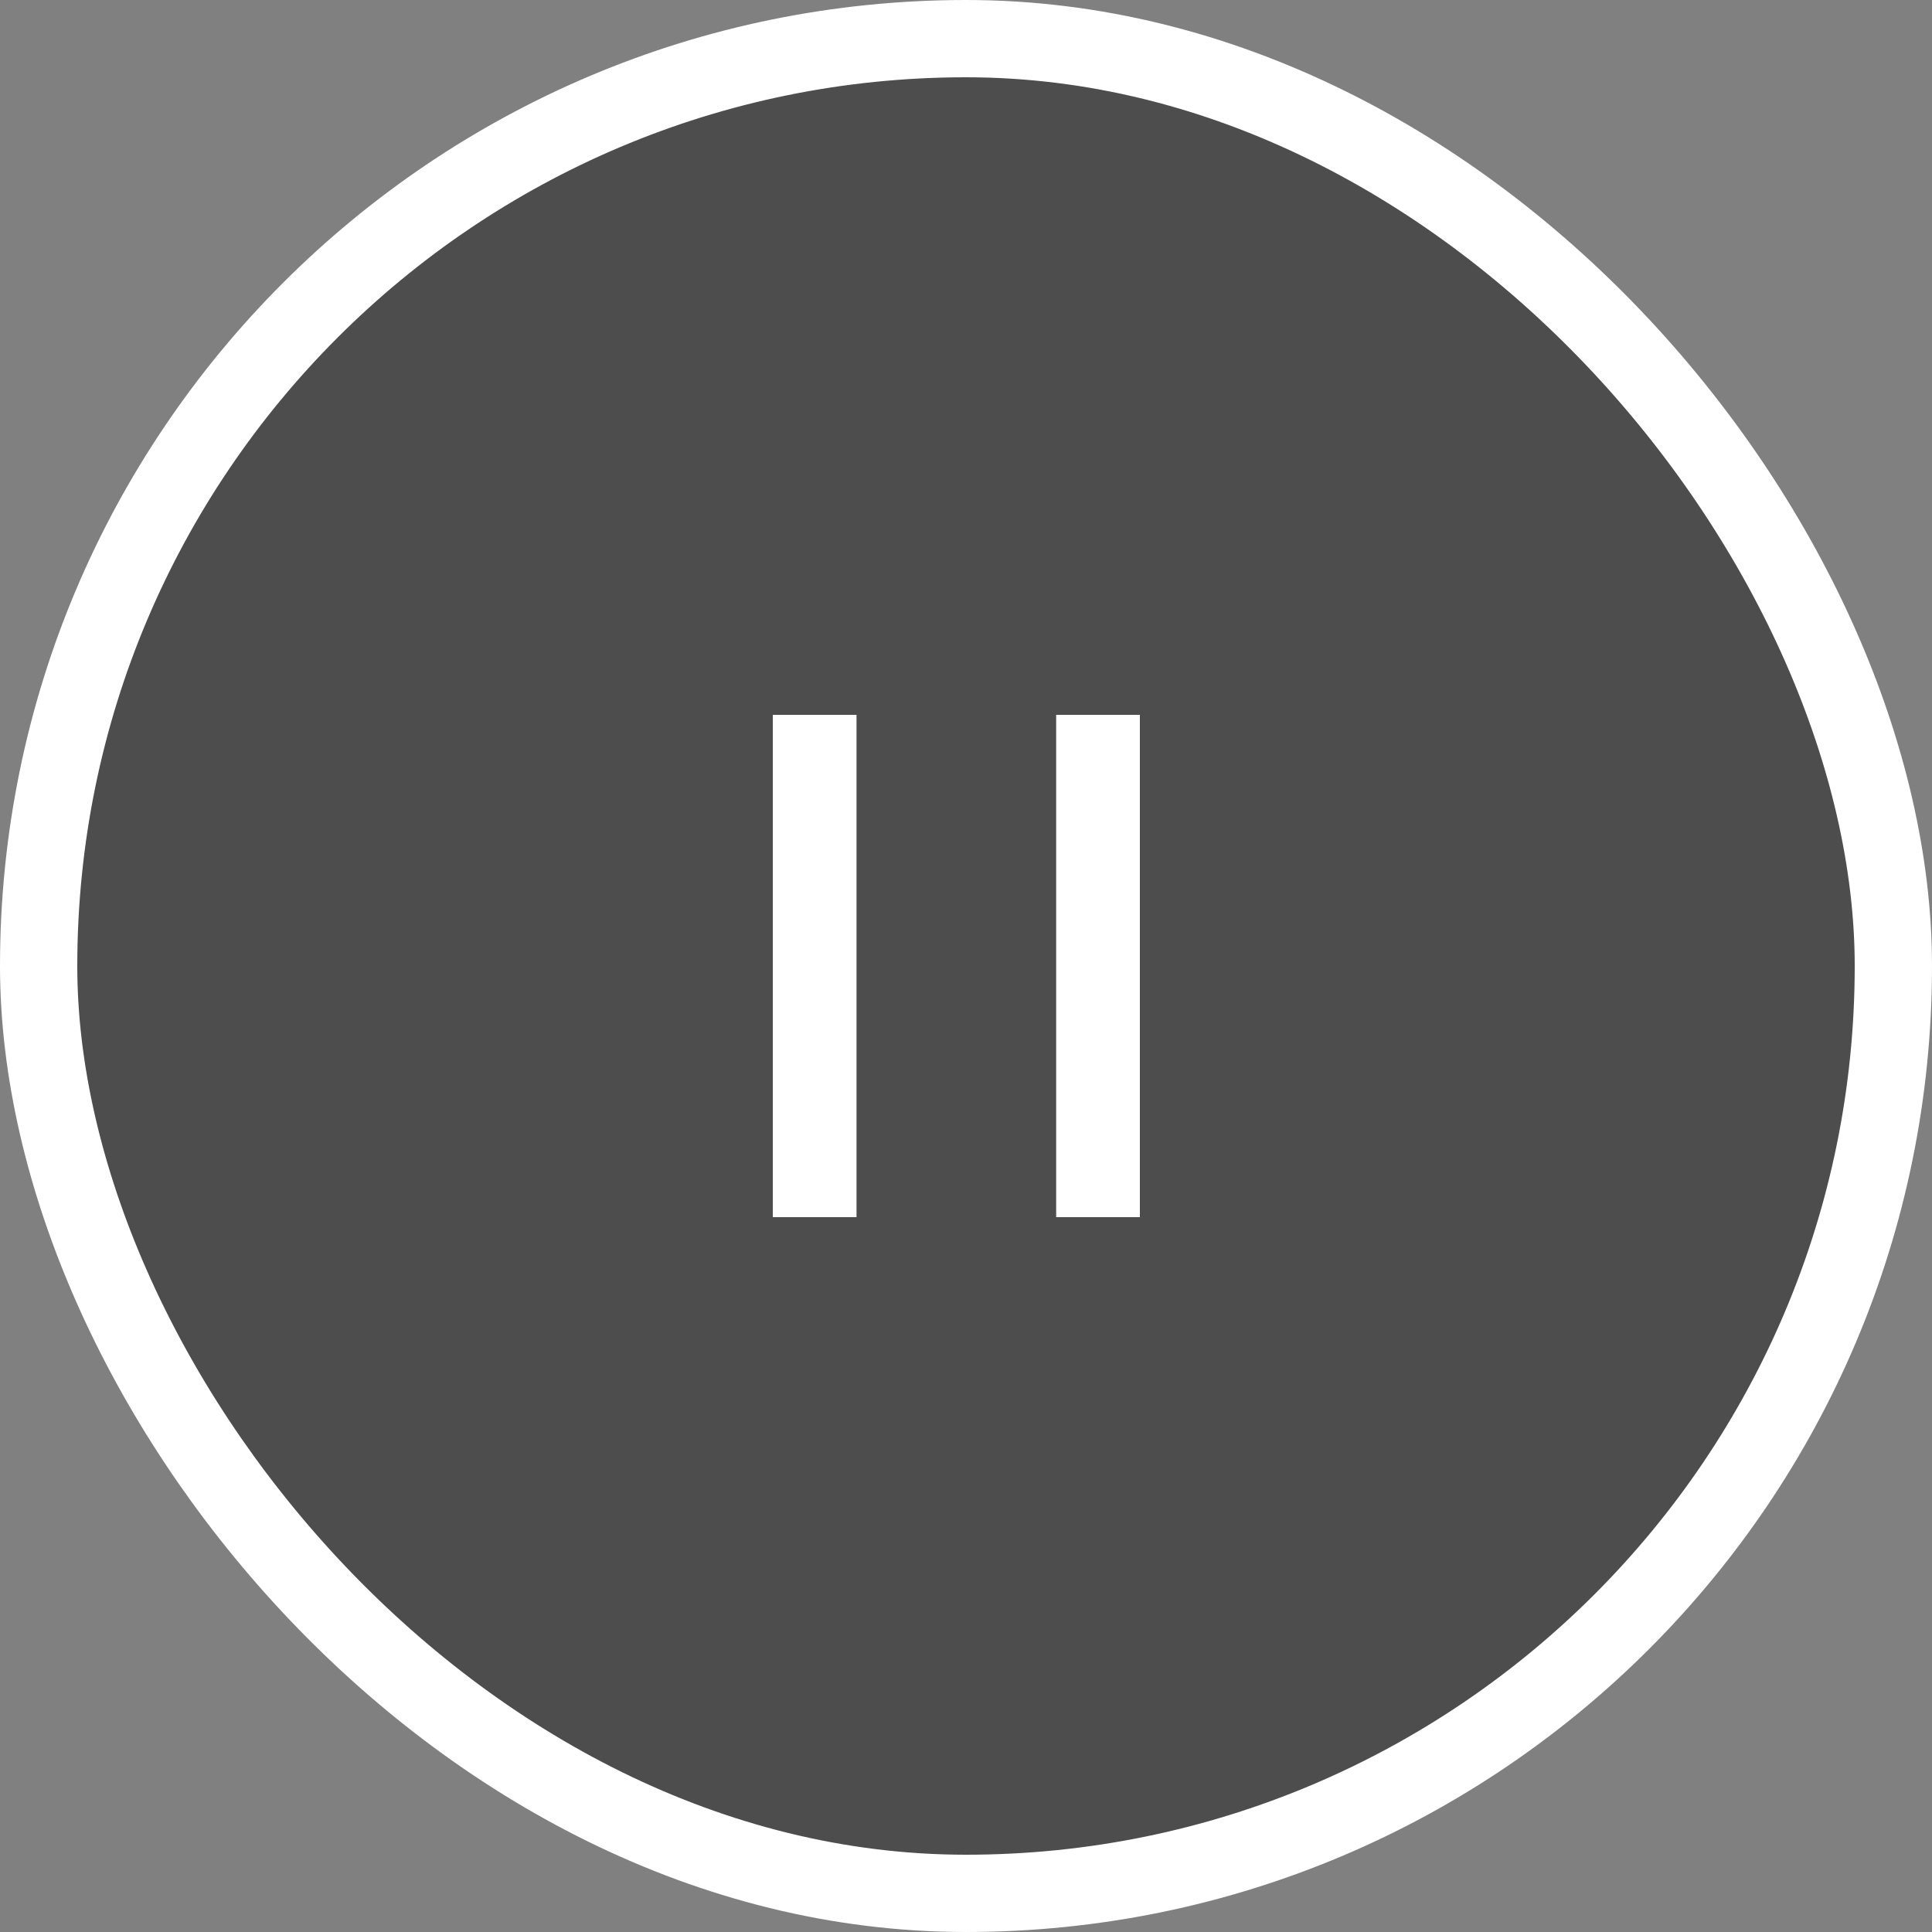<svg width="100" height="100" viewBox="0 0 100 100" fill="none" xmlns="http://www.w3.org/2000/svg">
<rect x="0" y="0" width="100" height="100" fill="#808080" stroke="none"/>
<rect x="2" y="2" width="96" height="96" rx="48" fill="black" fill-opacity="0.4"/>
<rect x="2" y="2" width="96" height="96" rx="48" stroke="white" stroke-width="4"/>
<path d="M54.667 63V37H59V63H54.667ZM40 63V37H44.333V63H40Z" fill="white"/>
</svg>

